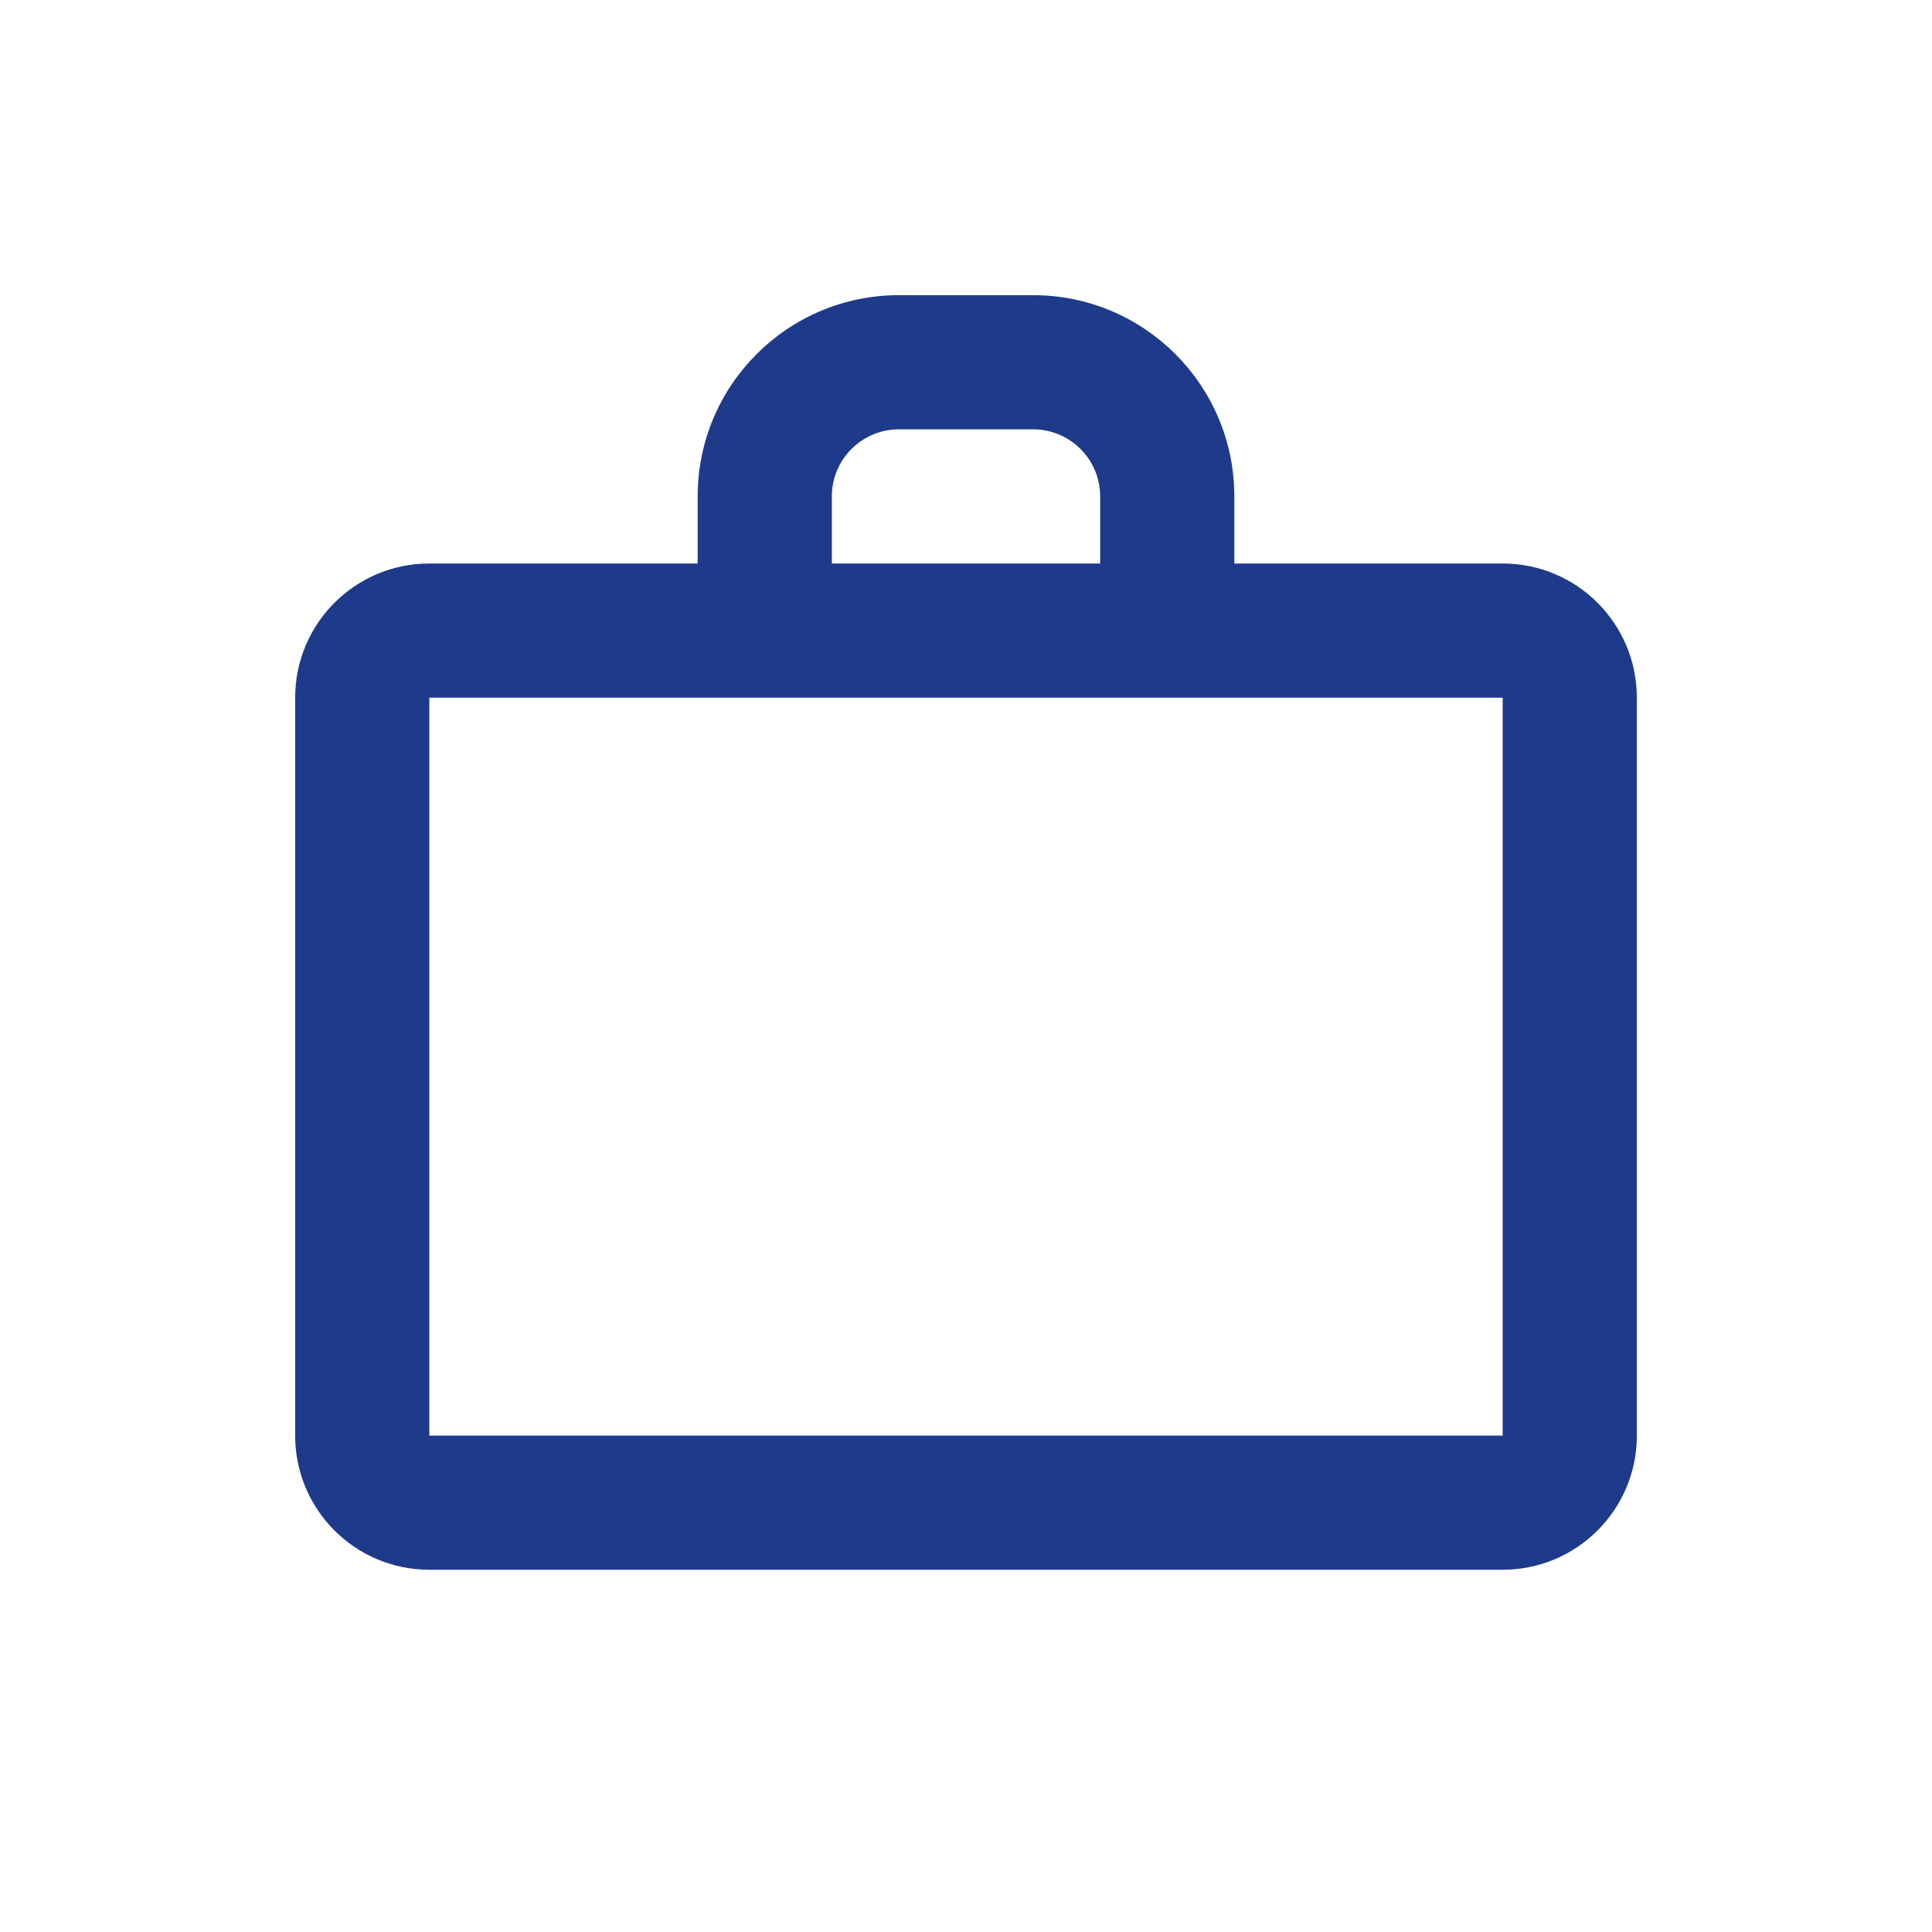 <svg width="64px" height="64px" viewBox="-2.4 -2.4 28.80 28.80" fill="none" xmlns="http://www.w3.org/2000/svg"><g id="SVGRepo_bgCarrier" stroke-width="0"></g><g id="SVGRepo_tracerCarrier" stroke-linecap="round" stroke-linejoin="round"></g><g id="SVGRepo_iconCarrier"> <path fill-rule="evenodd" clip-rule="evenodd" d="M11 4C10.448 4 10 4.448 10 5V6H14V5C14 4.448 13.552 4 13 4H11ZM16 6V5C16 3.343 14.657 2 13 2H11C9.343 2 8 3.343 8 5V6H4C2.895 6 2 6.895 2 8V19C2 20.105 2.895 21 4 21H20C21.105 21 22 20.105 22 19V8C22 6.895 21.105 6 20 6H16ZM9 8H4V19H20V8H15H9Z" fill="#1E3A8A"></path> </g></svg>